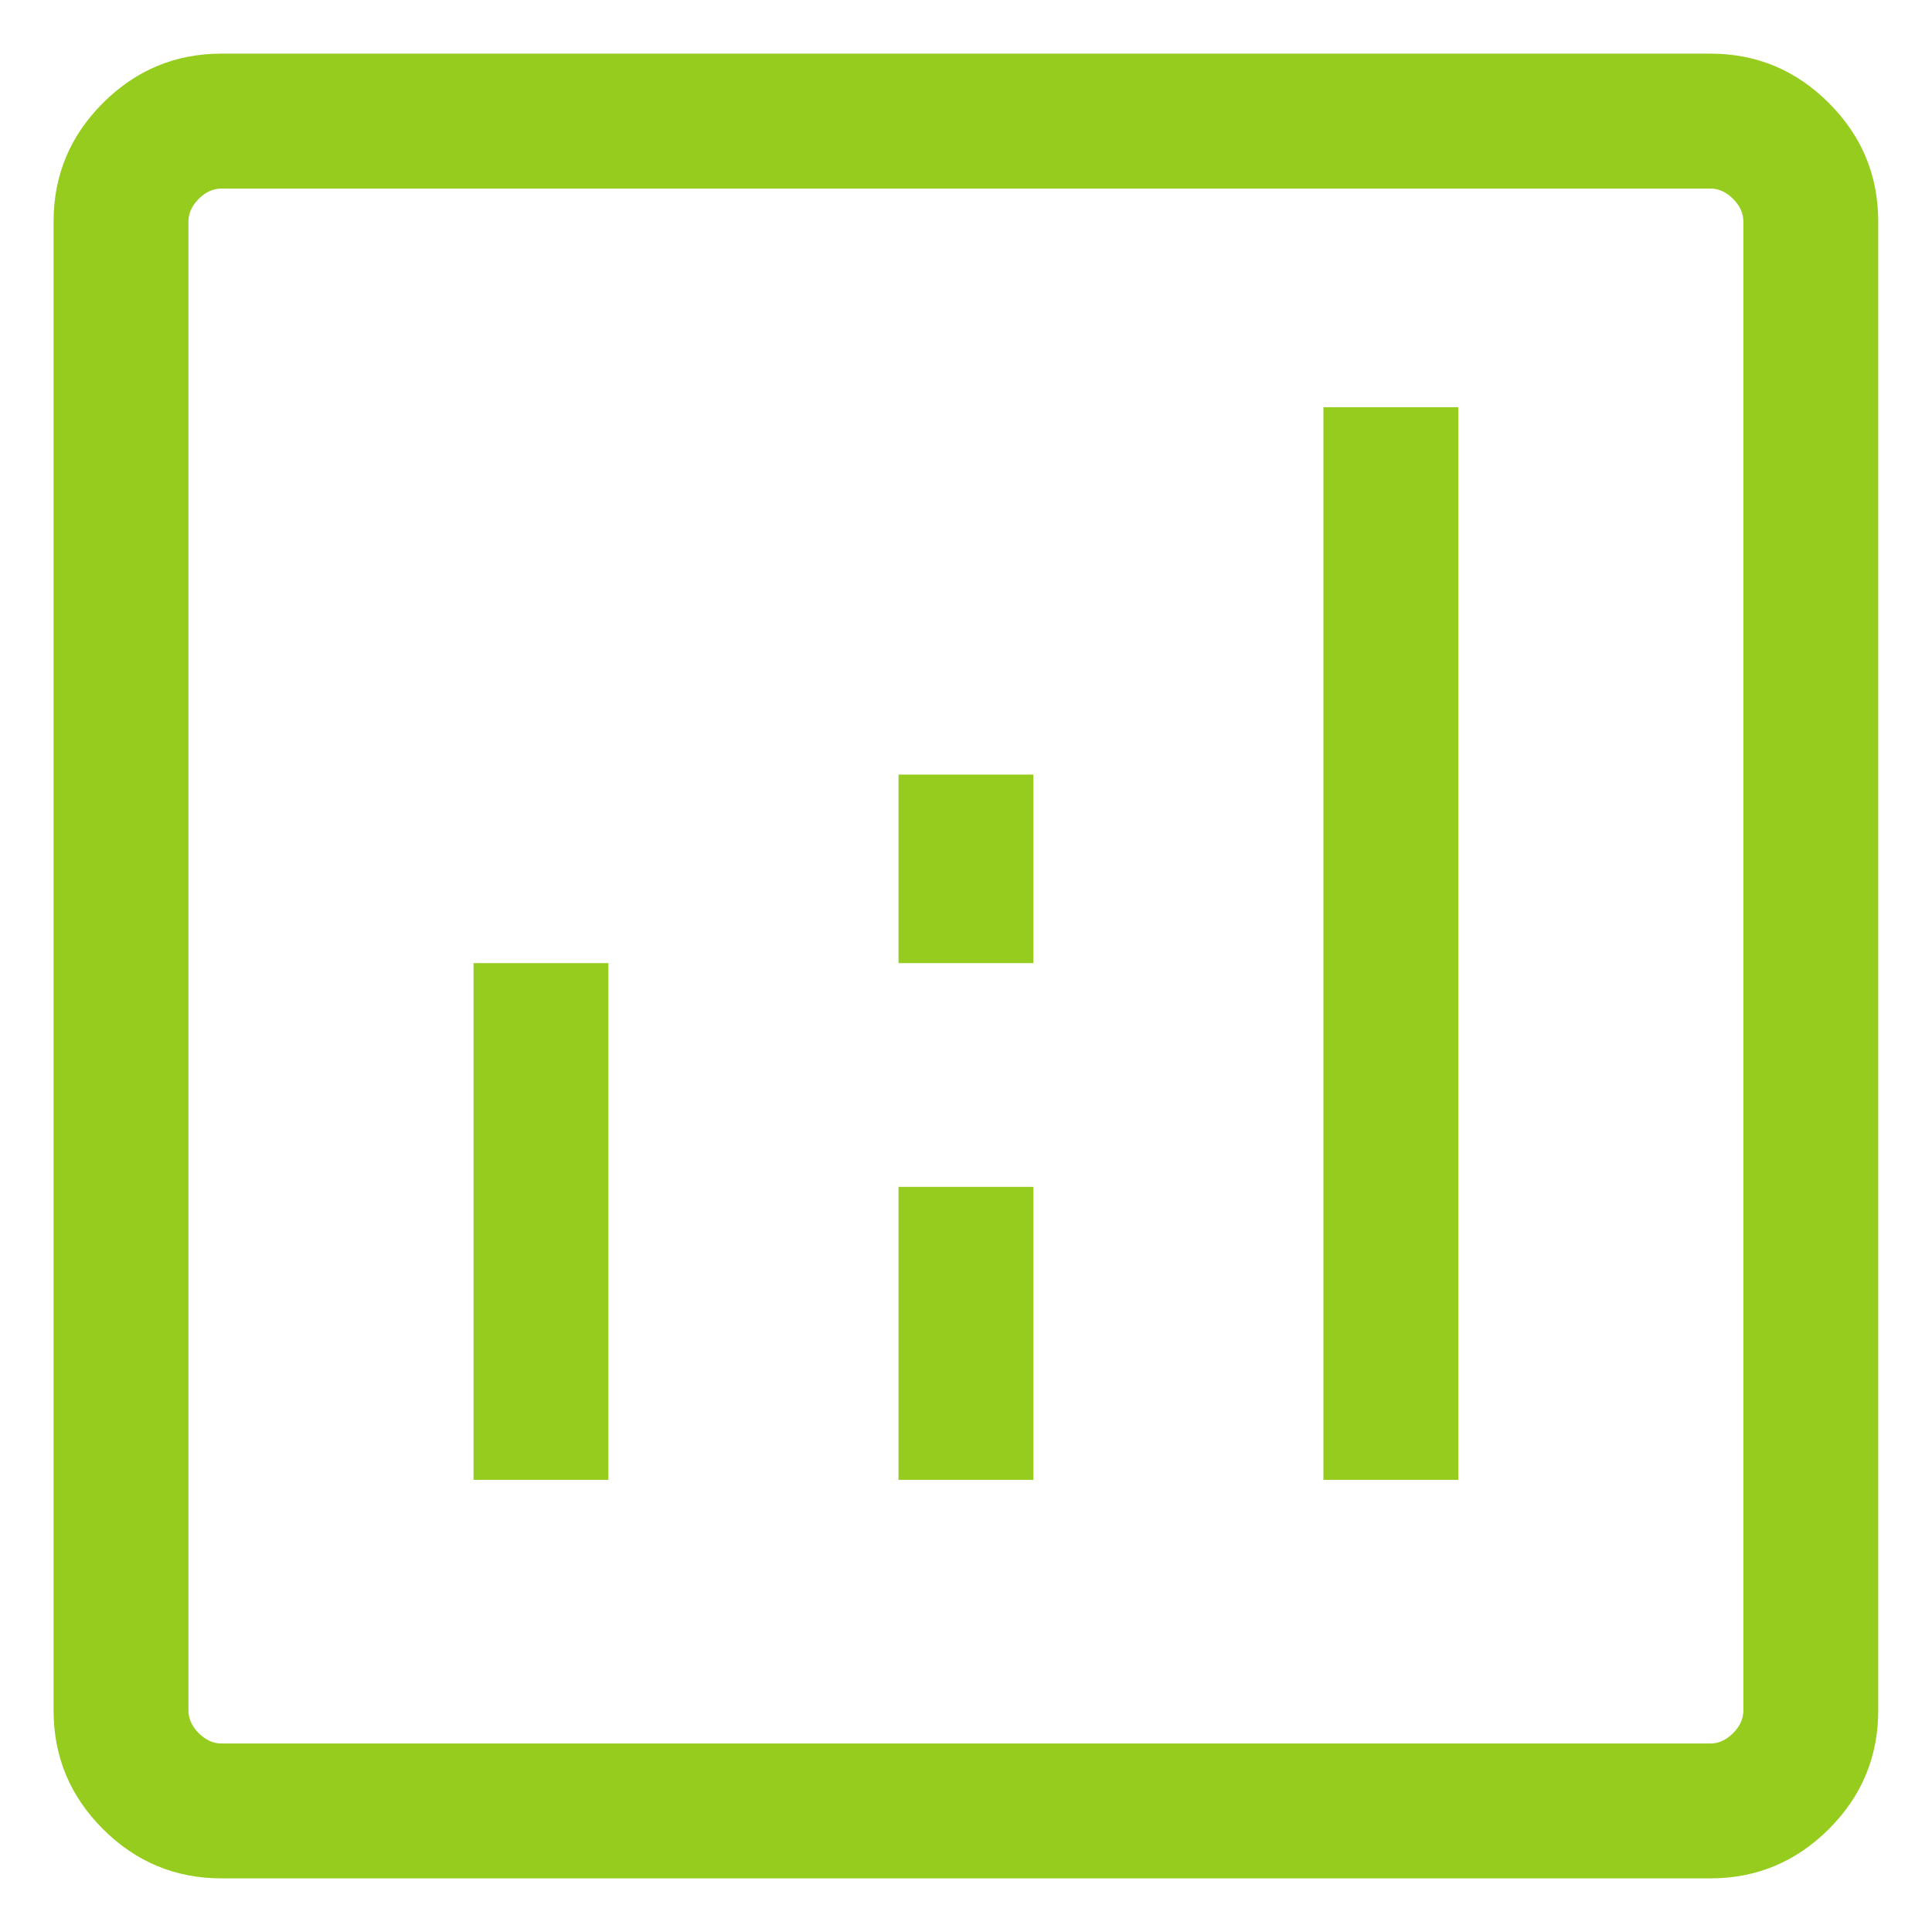 <svg width="30" height="30" viewBox="0 0 30 30" fill="none" xmlns="http://www.w3.org/2000/svg">
<g clip-path="url(#clip0_5639_30210)">
<mask id="mask0_5639_30210" style="mask-type:alpha" maskUnits="userSpaceOnUse" x="-5" y="-5" width="40" height="40">
<rect x="-5" y="-5" width="40" height="40" fill="#D9D9D9"/>
</mask>
<g mask="url(#mask0_5639_30210)">
<path d="M7.353 22.979H9.447V14.955H7.353V22.979ZM20.55 22.979H22.644V6.323H20.55V22.979ZM13.952 22.979H16.046V18.43H13.952V22.979ZM13.952 14.955H16.046V12.028H13.952V14.955ZM3.439 29.167C2.723 29.167 2.109 28.911 1.598 28.401C1.087 27.89 0.832 27.276 0.832 26.56V3.441C0.832 2.724 1.087 2.111 1.598 1.6C2.109 1.089 2.723 0.833 3.439 0.833H26.558C27.275 0.833 27.888 1.089 28.399 1.6C28.91 2.111 29.165 2.724 29.165 3.441V26.56C29.165 27.276 28.91 27.89 28.399 28.401C27.888 28.911 27.275 29.167 26.558 29.167H3.439ZM3.439 27.073H26.558C26.687 27.073 26.804 27.019 26.911 26.913C27.018 26.806 27.071 26.688 27.071 26.56V3.441C27.071 3.312 27.018 3.195 26.911 3.088C26.804 2.981 26.687 2.928 26.558 2.928H3.439C3.311 2.928 3.193 2.981 3.086 3.088C2.98 3.195 2.926 3.312 2.926 3.441V26.56C2.926 26.688 2.98 26.806 3.086 26.913C3.193 27.019 3.311 27.073 3.439 27.073Z" fill="#95CC1E"/>
</g>
</g>
<defs>
<clipPath id="clip0_5639_30210">
<rect width="30" height="30" fill="white"/>
</clipPath>
</defs>
</svg>

